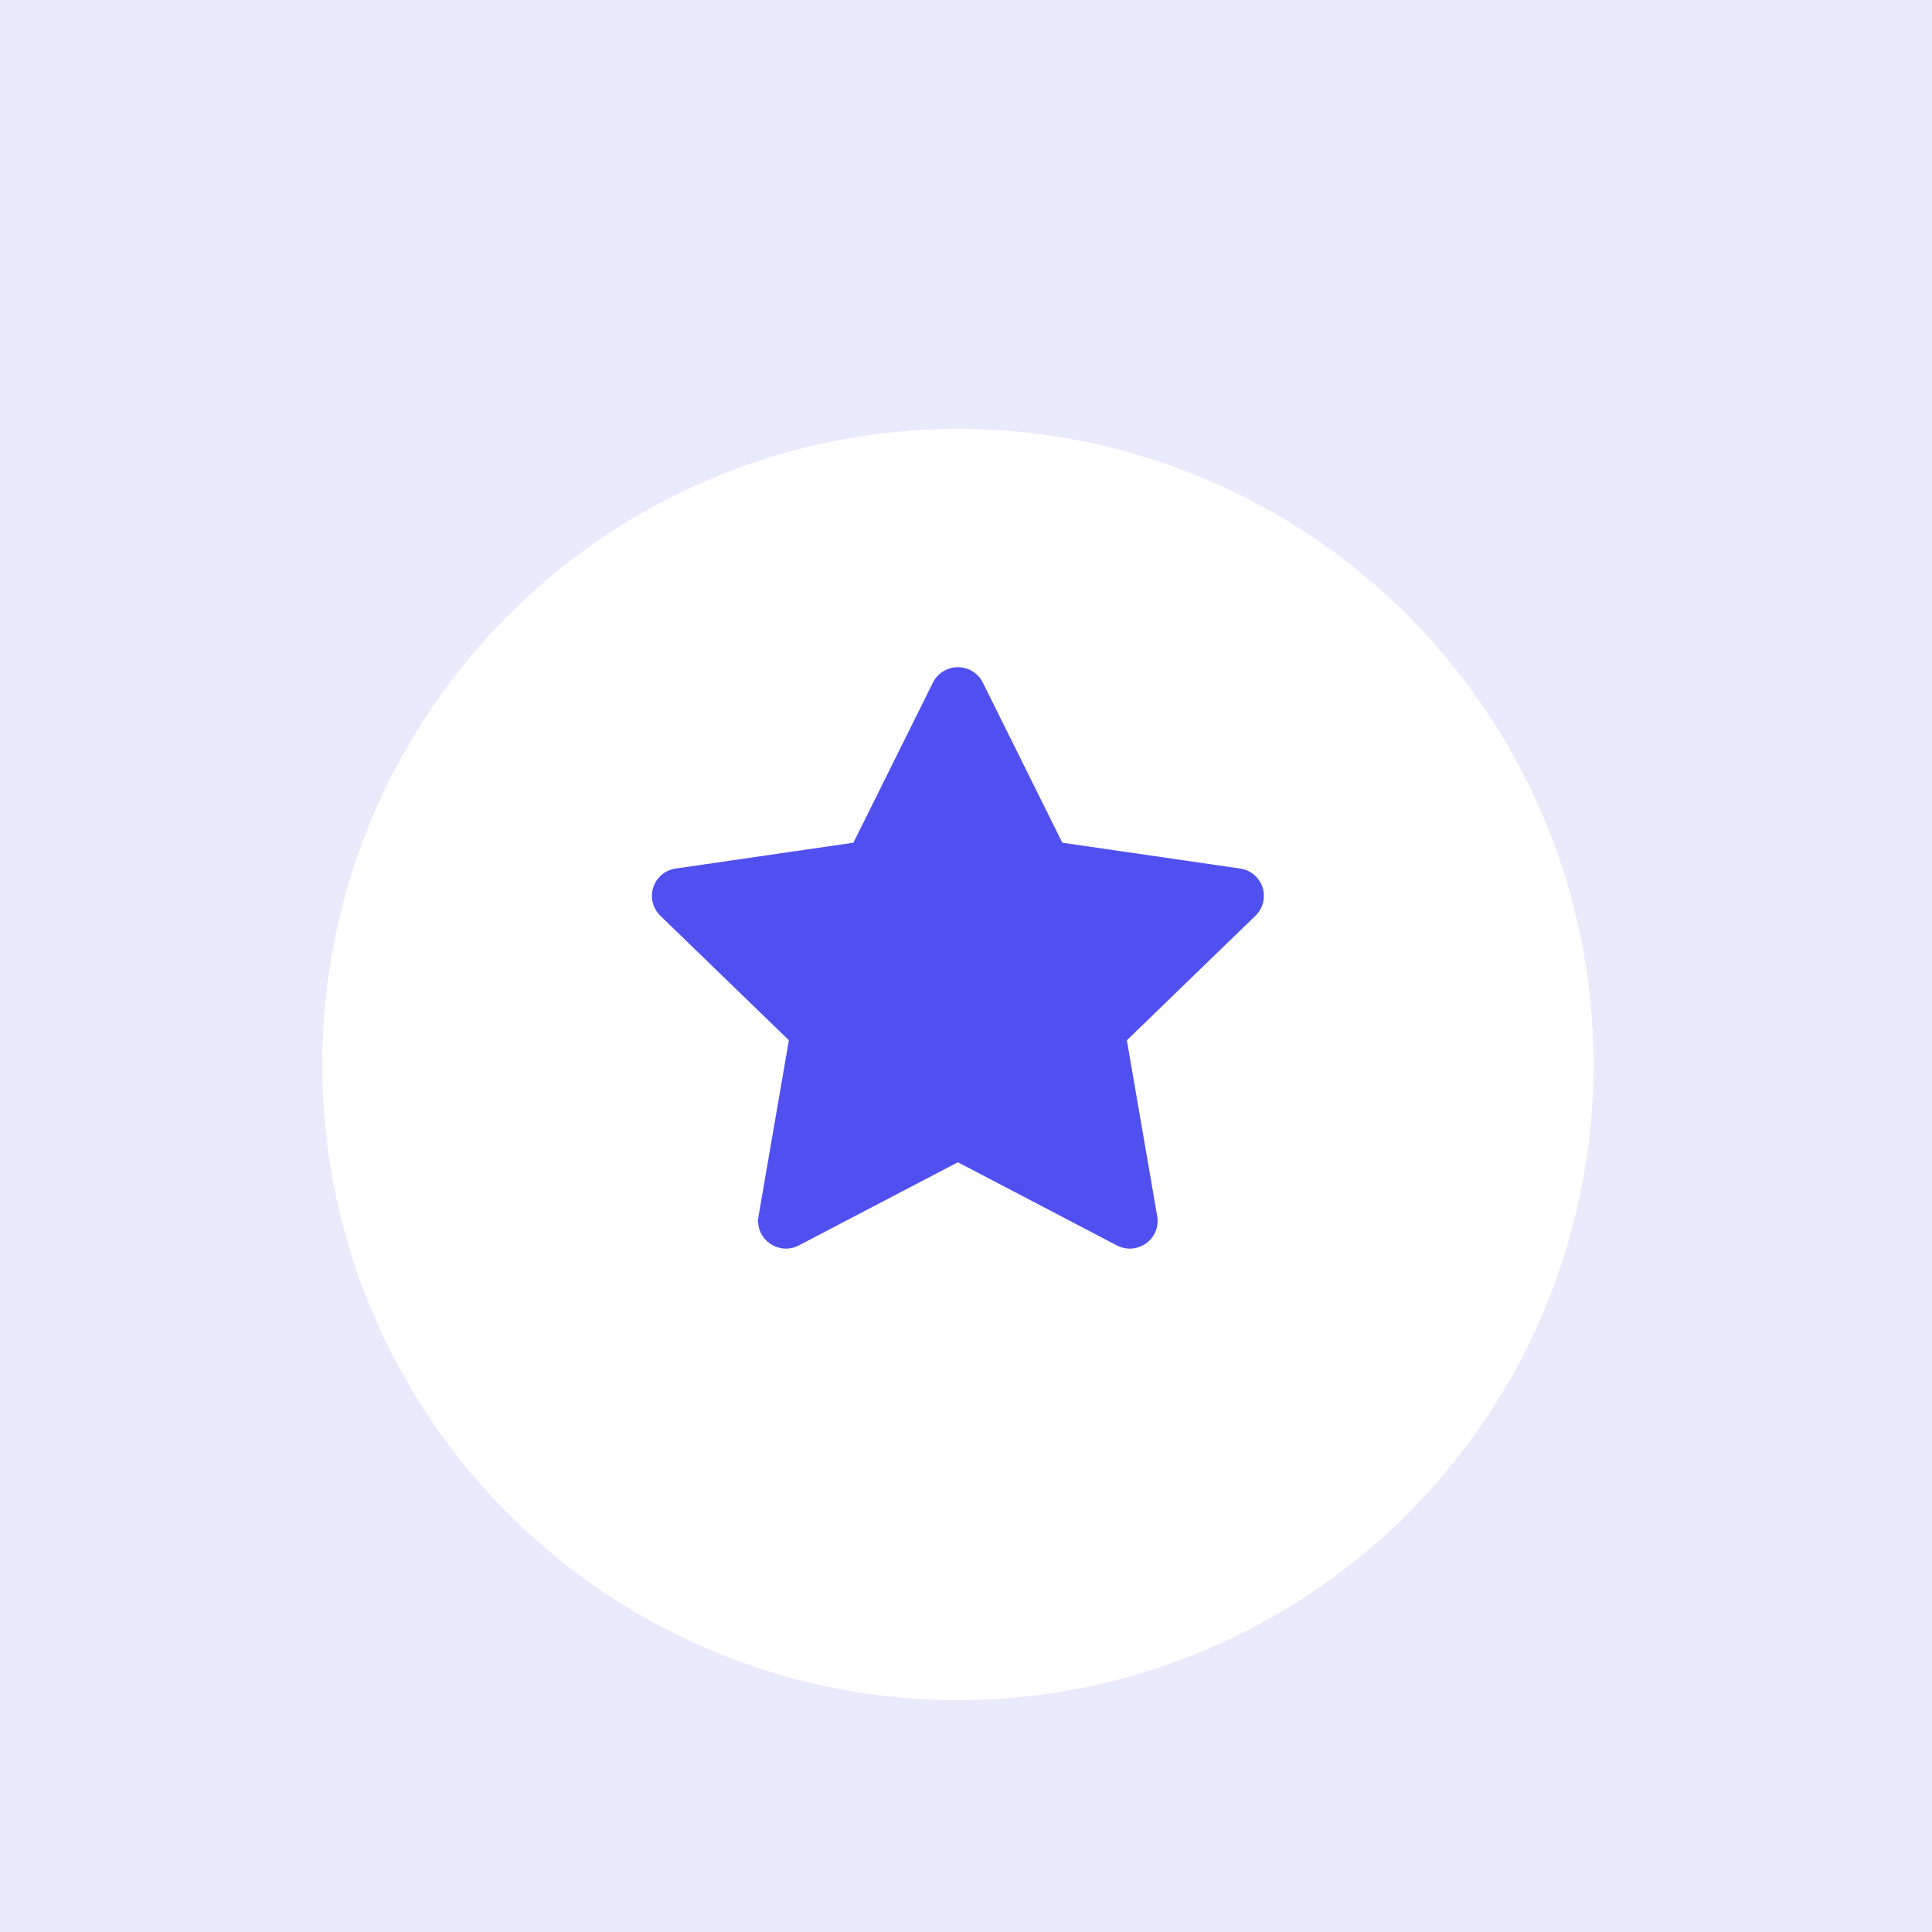 <svg width="108" height="108" viewBox="0 0 108 108" fill="none" xmlns="http://www.w3.org/2000/svg">
<g clip-path="url(#clip0_1148_42271)">
<rect width="108" height="108" fill="#5050F0" fill-opacity="0.12"/>
<g filter="url(#filter0_d_1148_42271)">
<circle cx="53.547" cy="53.547" r="35.532" fill="white"/>
</g>
<g filter="url(#filter1_d_1148_42271)">
<path d="M47.707 47.108L52.151 38.157C52.281 37.898 52.48 37.68 52.726 37.528C52.972 37.376 53.256 37.295 53.546 37.295C53.835 37.295 54.119 37.376 54.365 37.528C54.611 37.68 54.81 37.898 54.94 38.157L59.384 47.108L69.32 48.552C69.607 48.591 69.877 48.711 70.099 48.897C70.32 49.082 70.486 49.327 70.576 49.602C70.665 49.877 70.676 50.171 70.606 50.452C70.536 50.733 70.389 50.989 70.181 51.19L62.992 58.152L64.689 67.989C64.907 69.252 63.572 70.213 62.431 69.618L53.546 64.971L44.658 69.618C43.519 70.215 42.185 69.252 42.402 67.987L44.099 58.151L36.91 51.188C36.703 50.987 36.557 50.731 36.488 50.451C36.419 50.171 36.429 49.877 36.519 49.602C36.609 49.328 36.773 49.084 36.995 48.899C37.216 48.713 37.485 48.594 37.771 48.553L47.707 47.108V47.108Z" fill="#FF0000" fill-opacity="0.01" shape-rendering="crispEdges"/>
</g>
<path d="M47.707 47.108L52.151 38.157C52.281 37.898 52.48 37.68 52.726 37.528C52.972 37.376 53.256 37.295 53.546 37.295C53.835 37.295 54.119 37.376 54.365 37.528C54.611 37.68 54.81 37.898 54.94 38.157L59.384 47.108L69.32 48.552C69.607 48.591 69.877 48.711 70.099 48.897C70.32 49.082 70.486 49.327 70.576 49.602C70.665 49.877 70.676 50.171 70.606 50.452C70.536 50.733 70.389 50.989 70.181 51.19L62.992 58.152L64.689 67.989C64.907 69.252 63.572 70.213 62.431 69.618L53.546 64.971L44.658 69.618C43.519 70.215 42.185 69.252 42.402 67.987L44.099 58.151L36.91 51.188C36.703 50.987 36.557 50.731 36.488 50.451C36.419 50.171 36.429 49.877 36.519 49.602C36.609 49.328 36.773 49.084 36.995 48.899C37.216 48.713 37.485 48.594 37.771 48.553L47.707 47.108V47.108Z" fill="#5050F0"/>
</g>
<defs>
<filter id="filter0_d_1148_42271" x="-4.635" y="1.326" width="116.364" height="116.364" filterUnits="userSpaceOnUse" color-interpolation-filters="sRGB">
<feFlood flood-opacity="0" result="BackgroundImageFix"/>
<feColorMatrix in="SourceAlpha" type="matrix" values="0 0 0 0 0 0 0 0 0 0 0 0 0 0 0 0 0 0 127 0" result="hardAlpha"/>
<feOffset dy="5.961"/>
<feGaussianBlur stdDeviation="11.325"/>
<feComposite in2="hardAlpha" operator="out"/>
<feColorMatrix type="matrix" values="0 0 0 0 0.132 0 0 0 0 0.132 0 0 0 0 0.138 0 0 0 0.07 0"/>
<feBlend mode="normal" in2="BackgroundImageFix" result="effect1_dropShadow_1148_42271"/>
<feBlend mode="normal" in="SourceGraphic" in2="effect1_dropShadow_1148_42271" result="shape"/>
</filter>
<filter id="filter1_d_1148_42271" x="32.053" y="32.905" width="42.989" height="41.285" filterUnits="userSpaceOnUse" color-interpolation-filters="sRGB">
<feFlood flood-opacity="0" result="BackgroundImageFix"/>
<feColorMatrix in="SourceAlpha" type="matrix" values="0 0 0 0 0 0 0 0 0 0 0 0 0 0 0 0 0 0 127 0" result="hardAlpha"/>
<feOffset/>
<feGaussianBlur stdDeviation="2.195"/>
<feComposite in2="hardAlpha" operator="out"/>
<feColorMatrix type="matrix" values="0 0 0 0 0 0 0 0 0 0 0 0 0 0 0 0 0 0 0.1 0"/>
<feBlend mode="normal" in2="BackgroundImageFix" result="effect1_dropShadow_1148_42271"/>
<feBlend mode="normal" in="SourceGraphic" in2="effect1_dropShadow_1148_42271" result="shape"/>
</filter>
<clipPath id="clip0_1148_42271">
<rect width="108" height="108" fill="white"/>
</clipPath>
</defs>
</svg>
